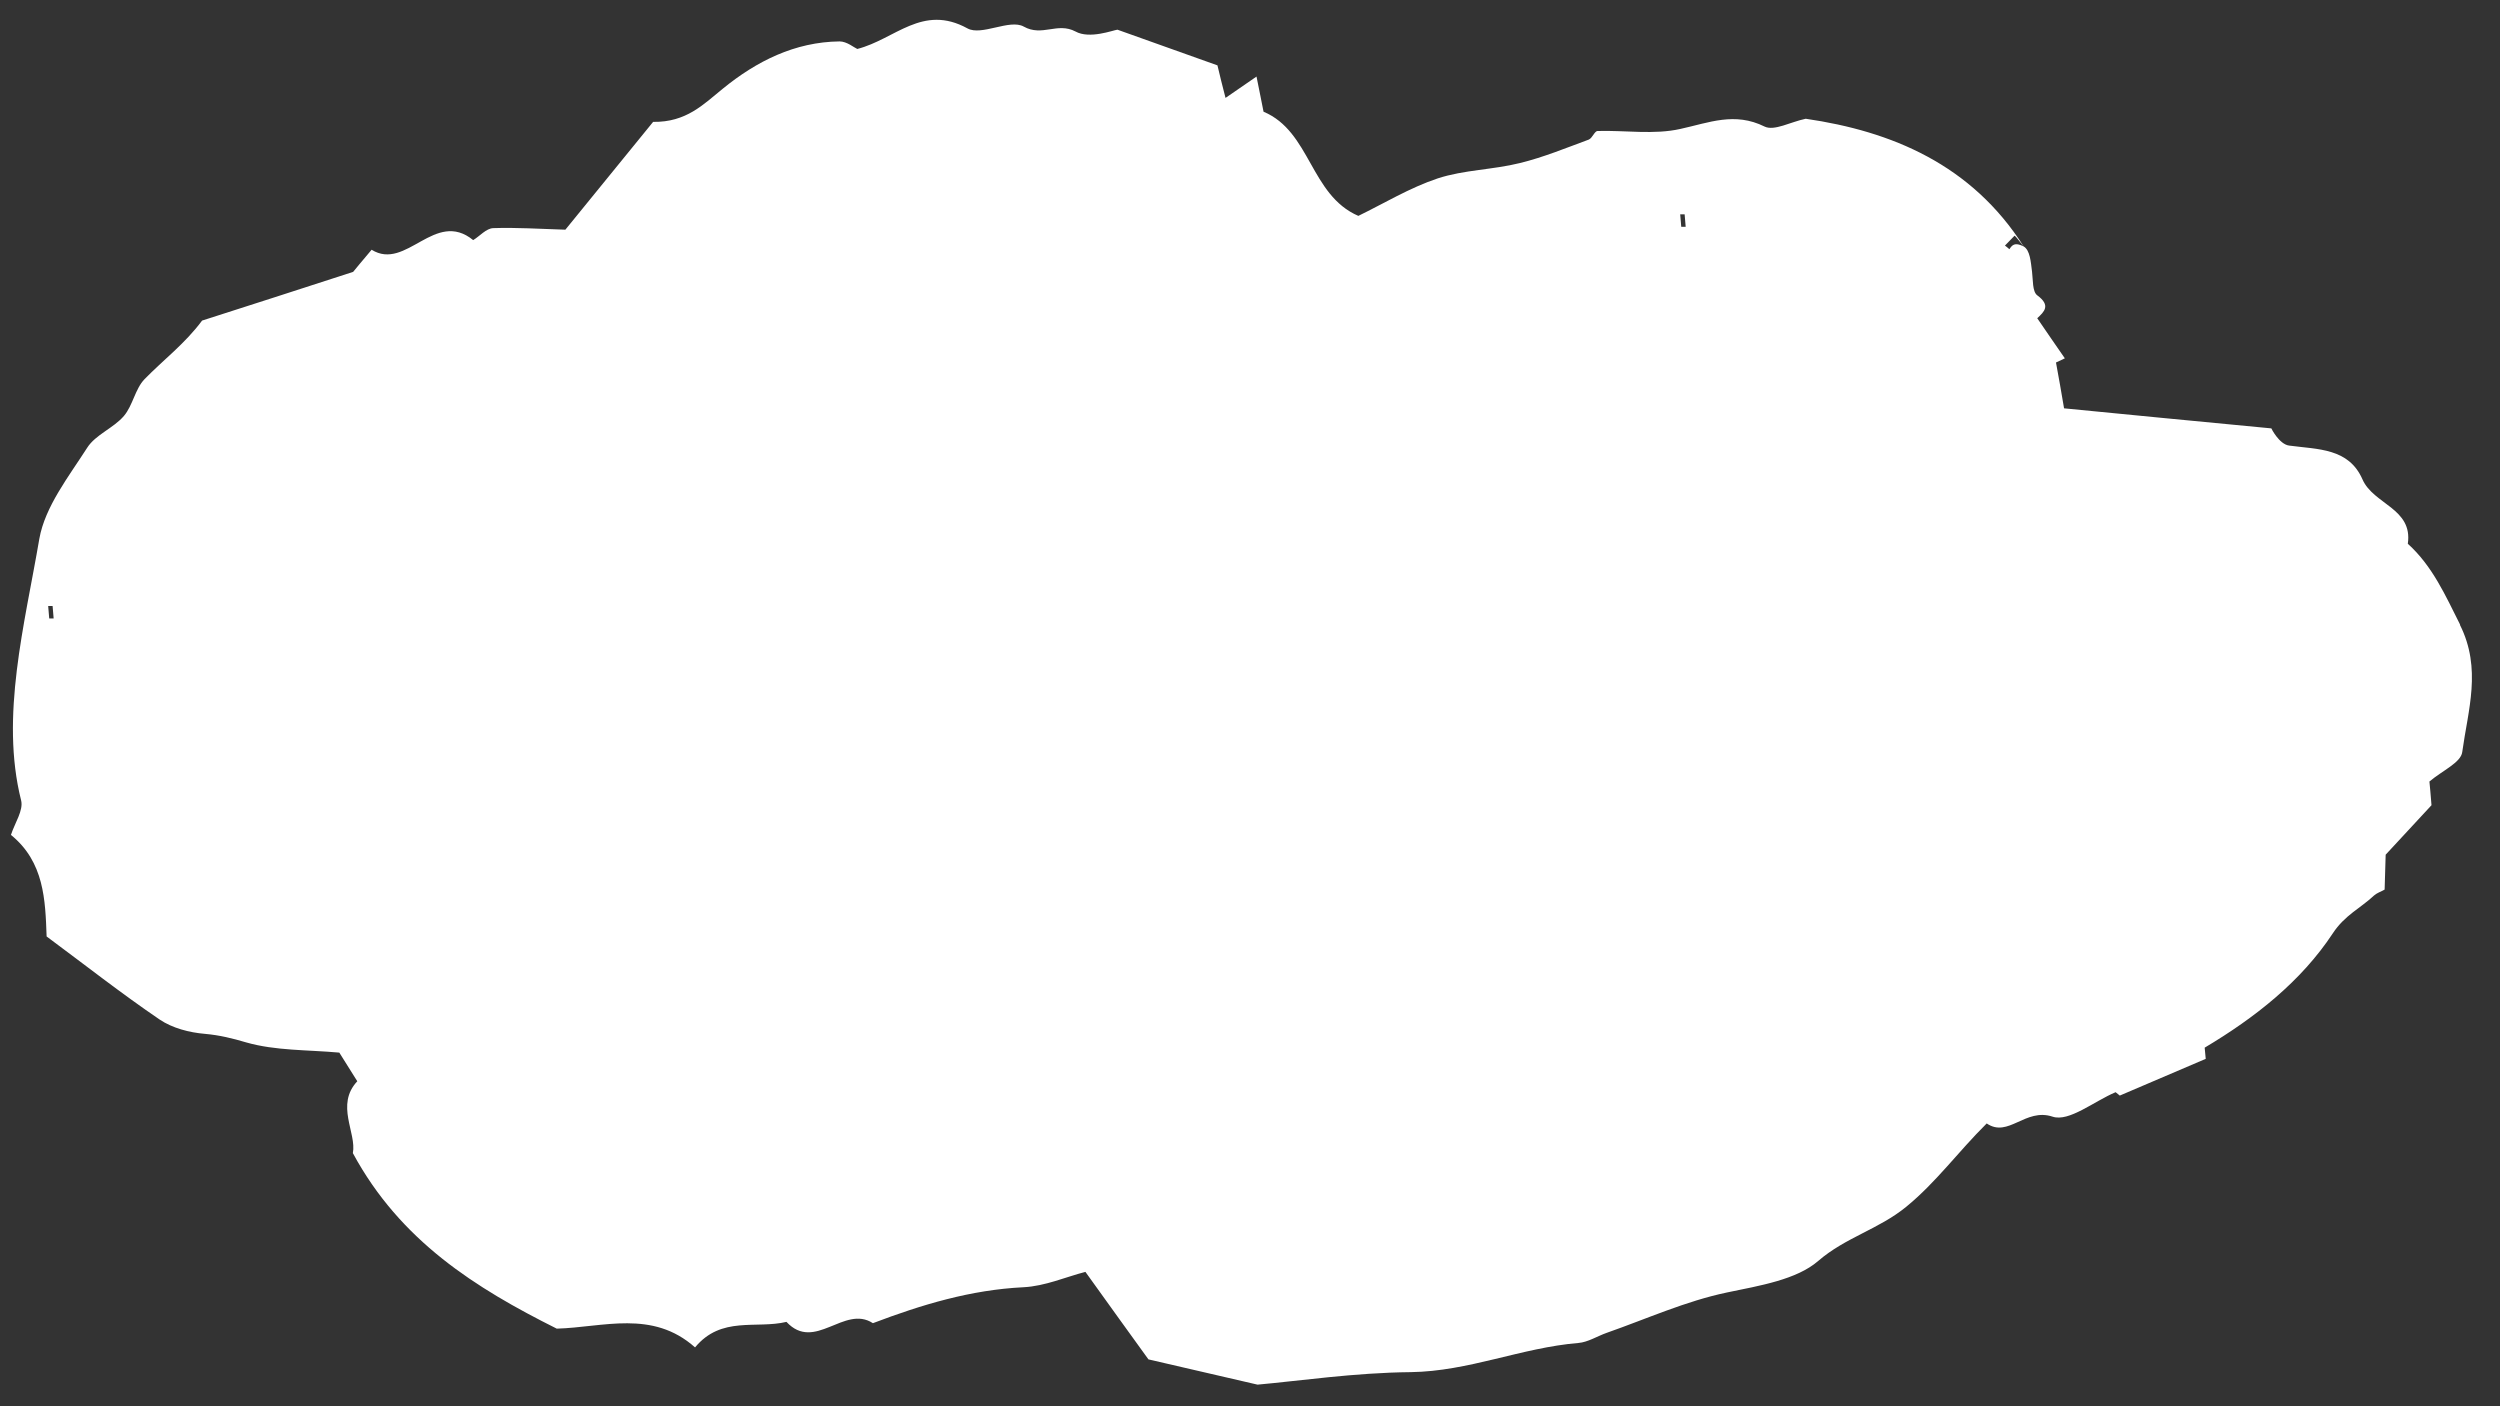 <?xml version="1.0" encoding="UTF-8"?><svg id="_レイヤー_5" xmlns="http://www.w3.org/2000/svg" viewBox="0 0 96 54"><rect x="0" y="0" width="96" height="54" fill="#333333" stroke="none"/><defs><style>.cls-1{fill:#fff;stroke-width:0px;}</style></defs><path class="cls-1" d="M94.47,23.99c-.57-1.13-1.06-2.25-2.01-3.11.2-1.36-1.32-1.51-1.74-2.47-.53-1.21-1.71-1.15-2.82-1.3-.38-.05-.69-.67-.68-.66-3.04-.29-5.52-.53-7.96-.77-.16-.93-.14-.83-.31-1.76l.34-.16c-.37-.53-.71-1.03-1.06-1.54.27-.25.53-.49,0-.88-.19-.14-.16-.6-.2-.91-.05-.4-.08-.81-.31-.96-.36-.19-.46-.05-.56.1-.06-.05-.11-.1-.17-.14.12-.13.25-.25.37-.38.04.03.07.06.36.43-2.01-3.17-5.09-4.44-8.38-4.92-.58.12-1.21.48-1.58.3-1.15-.57-2.13-.15-3.23.09-1.01.23-2.12.05-3.18.08-.12,0-.2.27-.34.33-.87.32-1.74.68-2.64.9-1.04.26-2.15.26-3.16.59-1.08.36-2.08.97-3.05,1.44-1.85-.8-1.83-3.24-3.64-4-.08-.39-.15-.77-.27-1.35-.49.34-.8.55-1.19.82-.12-.46-.23-.91-.31-1.25-1.17-.42-2.26-.81-3.84-1.37-.17.02-1.07.37-1.61.07-.7-.37-1.28.21-1.99-.19-.54-.3-1.62.37-2.16.07-1.73-.95-2.78.42-4.23.79-.12-.05-.4-.29-.68-.29-1.72.02-3.19.76-4.49,1.82-.74.6-1.4,1.29-2.67,1.27-1.1,1.35-2.29,2.81-3.37,4.14-.98-.03-1.88-.09-2.77-.06-.27.01-.52.31-.77.46-1.47-1.2-2.57,1.2-3.9.37-.37.44-.64.76-.71.85-2.1.68-3.95,1.28-5.8,1.87-.65.88-1.49,1.51-2.21,2.25-.36.37-.45,1.01-.79,1.41-.4.47-1.09.72-1.41,1.22-.71,1.11-1.62,2.26-1.84,3.5C.95,23.98,0,27.51.81,30.73c.1.38-.24.87-.39,1.33,1.28,1.04,1.32,2.5,1.37,3.9,1.47,1.09,2.87,2.19,4.34,3.19.49.33,1.14.5,1.74.55.56.05,1.05.17,1.59.33,1.12.32,2.34.28,3.57.39.19.31.44.7.69,1.1-.85.91-.02,1.98-.17,2.76,1.82,3.37,4.71,5.18,7.83,6.74,1.78-.05,3.67-.74,5.31.72,1.01-1.22,2.35-.7,3.51-.98,1.09,1.17,2.22-.67,3.32.05,1.87-.71,3.75-1.28,5.78-1.38.83-.04,1.64-.4,2.38-.59.87,1.21,1.73,2.41,2.42,3.36,1.42.33,2.54.59,4.19.97,1.58-.14,3.73-.46,5.88-.48,2.23-.03,4.26-.94,6.44-1.12.37-.03.72-.26,1.09-.39,1.54-.54,3.04-1.22,4.62-1.55,1.25-.26,2.67-.49,3.5-1.21,1.04-.9,2.33-1.22,3.38-2.08,1.15-.94,1.99-2.11,3.09-3.2.83.57,1.48-.61,2.53-.26.63.21,1.59-.59,2.42-.94.06.05.13.11.16.13,1.17-.5,2.23-.95,3.3-1.41l-.04-.43c1.93-1.15,3.7-2.54,4.92-4.39.46-.7,1.07-.97,1.58-1.45.11-.1.27-.15.41-.23.01-.39.02-.79.04-1.34.55-.59,1.16-1.25,1.76-1.9-.03-.39-.06-.71-.08-.91.5-.42,1.21-.73,1.26-1.13.22-1.61.76-3.2-.09-4.89ZM64.52,8.23h.17c.01.15.03.32.04.48h-.17c-.01-.15-.03-.32-.04-.48ZM2.06,23.75h-.17c-.01-.15-.03-.32-.04-.48h.17c.01.15.03.32.04.48Z"/></svg>